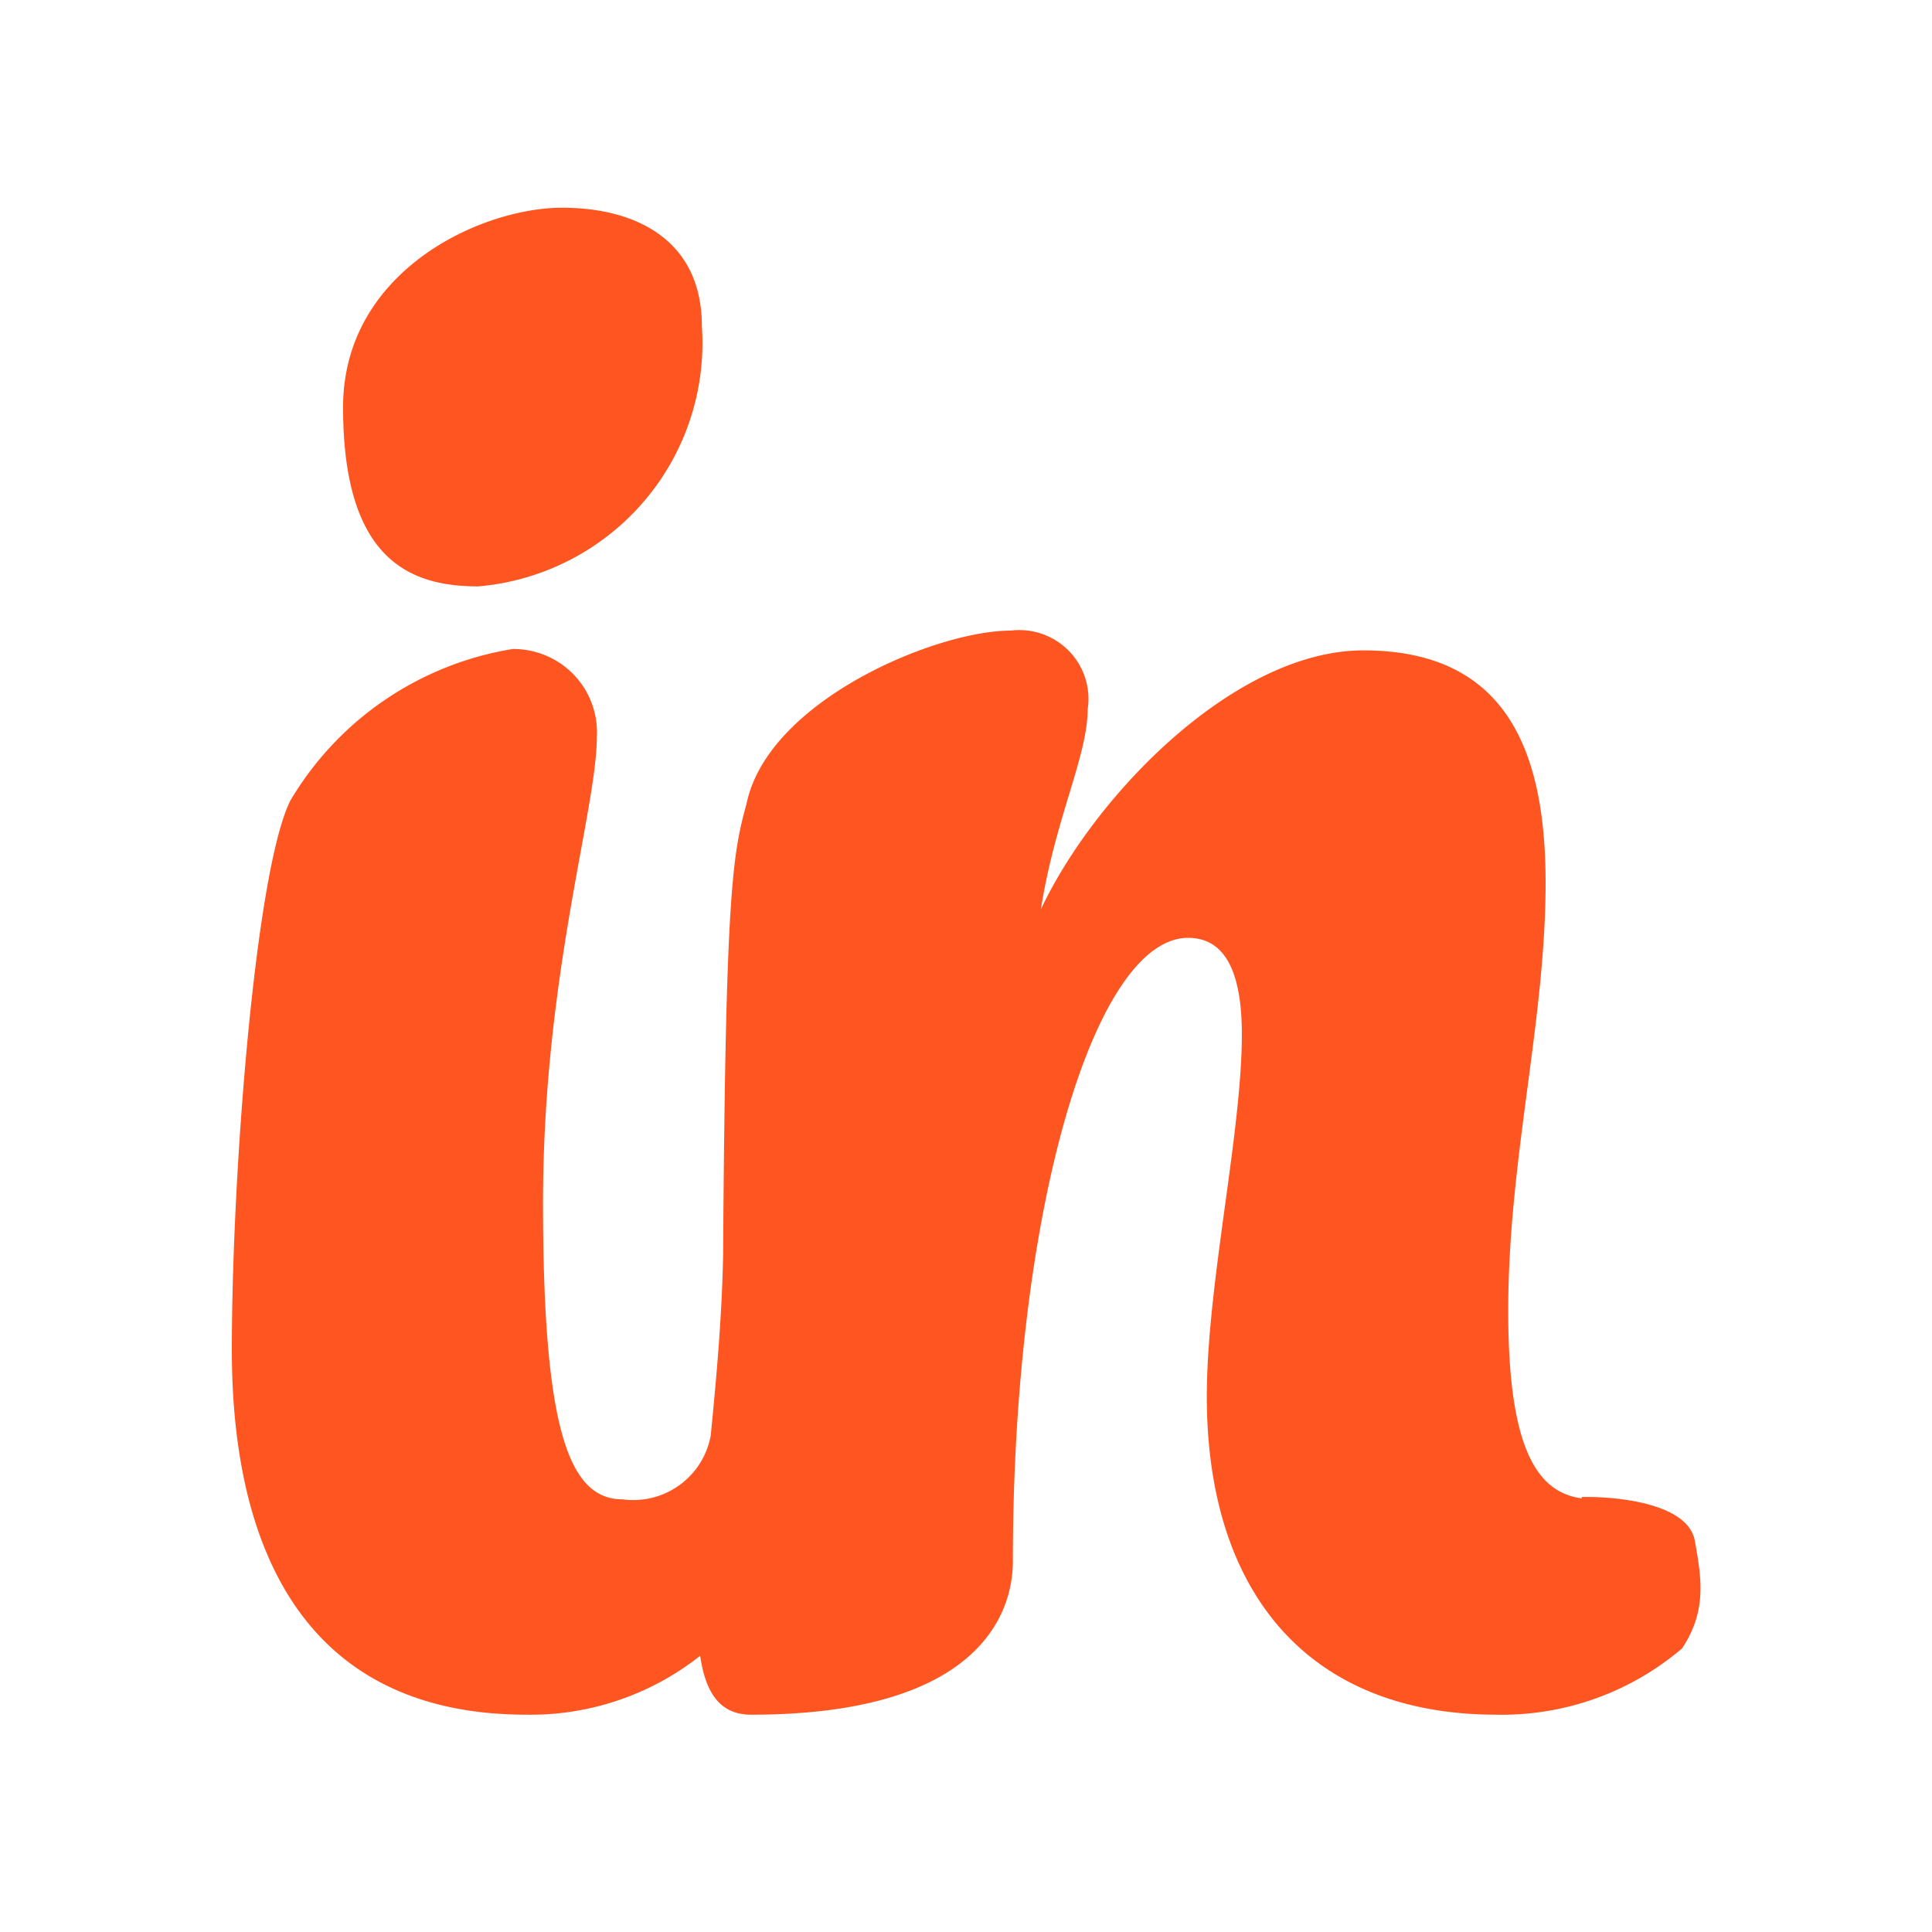 <svg xmlns="http://www.w3.org/2000/svg" width="250" height="250" fill="none"><path fill="#FF5621" d="m204.648 193.714.047.177c-6.087-.791-9.532-7.065-9.532-24.255 0-10.023 1.265-19.599 2.501-28.957 1.182-8.94 2.336-17.681 2.336-26.421 0-16.75-4.837-30.098-23.581-30.098-16.63 0-34.771 18.74-41.726 33.505.894-5.736 2.376-10.645 3.649-14.863 1.31-4.341 2.399-7.95 2.399-10.976a8.898 8.898 0 0 0-2.422-7.594 8.987 8.987 0 0 0-7.556-2.63c-9.676 0-31.447 9.09-34.168 22.438-1.813 6.526-2.72 11.641-3.024 58.213-.139 8.025-.865 16.026-1.602 23.488a10.138 10.138 0 0 1-4.033 6.422 10.226 10.226 0 0 1-7.377 1.852c-6.96 0-10.292-9.095-10.292-38.383 0-18.698 2.84-34.268 4.892-45.523 1.162-6.373 2.072-11.362 2.072-14.755a10.72 10.72 0 0 0-.65-4.326 10.759 10.759 0 0 0-2.324-3.712 10.819 10.819 0 0 0-3.615-2.485 10.858 10.858 0 0 0-4.31-.849 41.184 41.184 0 0 0-16.575 6.62 40.966 40.966 0 0 0-12.186 12.996C33.028 112.699 30 151.937 30 174.684c0 26.156 9.688 47.197 38.147 47.197a35.364 35.364 0 0 0 22.453-7.622c.7 4.805 2.568 7.622 6.602 7.622 28.419 0 33.864-12.208 33.864-19.88 0-45.432 10.582-80.644 22.675-80.644 5.141 0 6.954 5.114 6.954 12.497 0 6.187-1.063 13.975-2.16 22.007-1.168 8.552-2.374 17.381-2.374 24.849 0 25.555 13.303 41.171 37.491 41.171a35.943 35.943 0 0 0 24.017-8.584c3.129-4.779 2.579-8.77 1.636-13.937-.867-4.751-9.775-5.739-14.657-5.646ZM72.733 26.88c-10.549 0-28.34 8.22-28.34 25.81 0 19.856 8.75 23.188 17.489 23.189A31.792 31.792 0 0 0 83.28 64.933a31.509 31.509 0 0 0 7.541-22.744c0-11.058-8.435-15.31-18.089-15.31Z"/></svg>